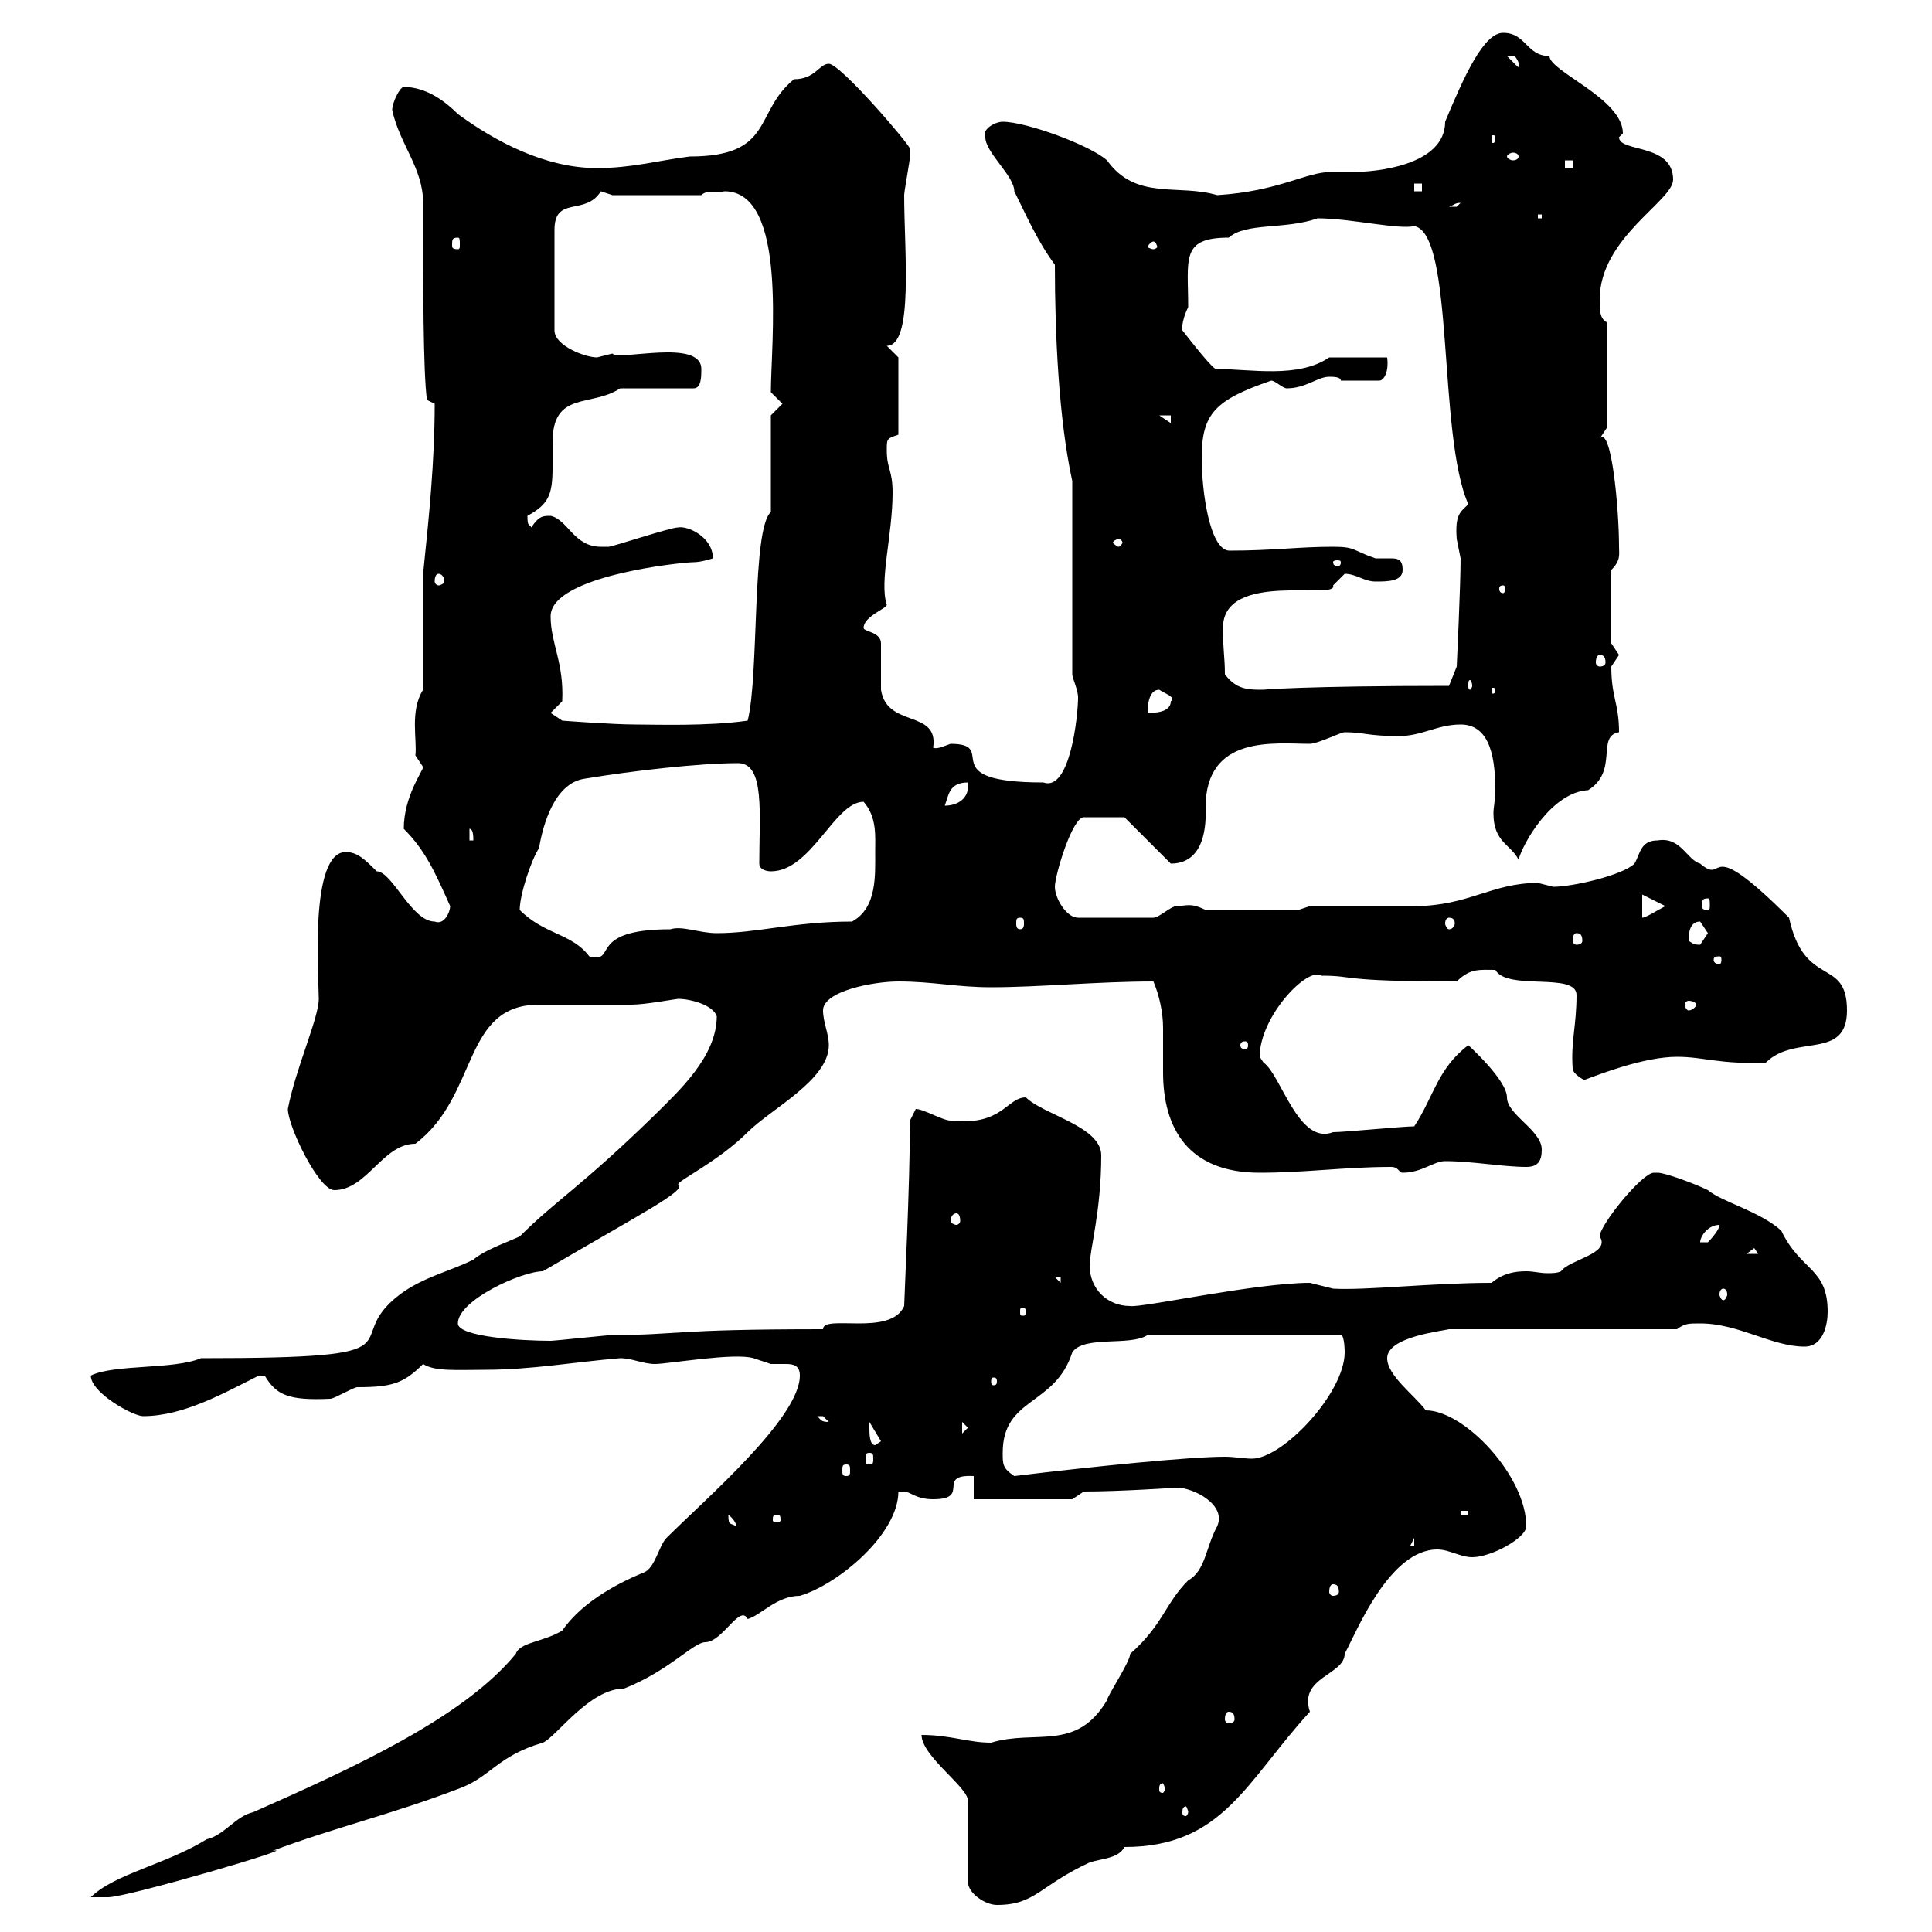 <svg xmlns="http://www.w3.org/2000/svg" xmlns:xlink="http://www.w3.org/1999/xlink" width="300" height="300"><path d="M143.10 269.40C143.10 272.70 150.30 277.50 150.30 279.60L150.30 292.20C150.30 294 153 295.80 154.80 295.80C160.80 295.80 161.40 292.80 169.20 289.20C171 288.60 173.70 288.60 174.60 286.80C189.90 286.80 193.50 276.60 203.40 265.80C201.60 260.40 208.80 260.10 208.80 256.80C210.60 253.50 215.70 240.60 223.20 240.60C225 240.60 226.80 241.80 228.60 241.80C231.60 241.80 237 238.80 237 237C237 229.20 227.40 219 221.40 219C219.60 216.60 215.40 213.60 215.40 210.90C215.40 207.60 223.80 206.70 225 206.40L260.40 206.40C261.60 205.50 262.20 205.50 264 205.50C270 205.50 275.10 209.10 280.20 209.10C283.20 209.10 283.80 205.50 283.80 203.70C283.80 196.80 279.60 197.40 276.60 191.10C273.30 188.10 267.30 186.60 265.20 184.80C263.40 183.90 258.60 182.10 257.40 182.10C257.40 182.10 256.80 182.10 256.80 182.10C255 182.10 248.40 190.20 248.40 192C250.20 194.70 243.60 195.60 242.40 197.40C241.80 197.70 240.90 197.70 240.30 197.70C239.10 197.70 238.20 197.40 237 197.40C235.20 197.40 233.40 197.70 231.60 199.20C222.30 199.20 212.10 200.40 207 200.10C207 200.10 203.40 199.20 203.40 199.20C195 199.20 177.30 203.10 175.50 202.80C171.90 202.80 169.20 200.10 169.20 196.50C169.20 194.10 171 188.10 171 179.40C171 174.90 162 173.10 159.30 170.40C156.30 170.40 155.70 174.90 147.60 174C146.40 174 143.40 172.20 142.20 172.20C142.20 172.20 141.30 174 141.30 174C141.30 183.90 140.40 201.90 140.40 202.80C138.30 207.60 127.80 204 127.80 206.40C103.80 206.40 105.60 207.30 95.10 207.30C94.50 207.30 86.10 208.20 85.50 208.20C81 208.20 71.10 207.60 71.10 205.50C71.10 201.90 81 197.40 84.30 197.40C99.60 188.40 106.80 184.80 105.30 183.90C105.30 183.30 111.60 180.30 116.10 175.80C119.70 172.20 128.70 167.70 128.70 162.30C128.70 160.50 127.80 158.70 127.80 156.90C127.80 153.90 135.60 152.40 139.50 152.40C144.90 152.40 148.50 153.30 153.90 153.30C161.40 153.30 170.40 152.40 179.10 152.40C180 154.50 180.60 157.20 180.60 159.60C180.60 161.70 180.60 164.40 180.60 166.50C180.60 175.20 184.50 182.10 195.60 182.10C202.80 182.10 208.80 181.20 216 181.20C217.20 181.20 217.20 182.10 217.80 182.10C220.80 182.10 222.60 180.30 224.40 180.30C228.60 180.30 233.40 181.20 237 181.20C238.80 181.20 239.40 180.30 239.40 178.50C239.40 175.50 234 173.10 234 170.40C234 167.70 228 162.30 228 162.30C223.20 165.90 222.60 170.40 219.60 174.90C217.80 174.90 208.80 175.80 207 175.80C201.60 177.90 198.90 166.80 196.20 165C196.20 165 195.60 164.10 195.60 164.10C195.60 157.80 203.10 150 205.20 151.50C210.60 151.50 207.60 152.40 226.20 152.40C228.30 150.30 229.80 150.60 232.20 150.60C234 153.90 244.80 150.90 244.80 154.50C244.80 159.30 243.90 161.70 244.20 165.90C244.20 166.80 246 167.70 246 167.70C248.40 166.80 255.30 164.10 260.40 164.10C264.60 164.10 267 165.30 274.20 165C278.70 160.50 286.80 164.70 286.80 156.90C286.80 148.50 280.20 153.60 277.80 142.50C264.30 129 268.20 137.70 264 134.10C261.90 133.50 261 129.90 257.40 130.50C254.70 130.50 254.70 132.60 253.80 134.10C252 135.90 244.20 137.70 241.20 137.70C241.20 137.70 238.80 137.10 238.80 137.10C231.60 137.10 228 140.70 219.60 140.70C217.20 140.70 206.40 140.70 203.40 140.70L201.60 141.30L187.20 141.30C184.80 140.10 184.20 140.70 182.70 140.70C181.80 140.70 180 142.50 179.10 142.50L167.40 142.50C165.60 142.50 163.80 139.50 163.80 137.70C163.80 135.90 166.50 126.90 168.30 126.90L174.60 126.90L181.80 134.10C187.80 134.10 187.20 126.30 187.20 125.40C187.20 114 198 115.50 203.40 115.50C204.60 115.50 208.20 113.70 208.80 113.70C211.80 113.70 212.40 114.30 217.20 114.30C220.80 114.30 223.20 112.50 226.80 112.50C231.60 112.50 232.20 118.20 232.20 123C232.20 123.90 231.90 125.40 231.90 126.30C231.90 130.80 234.60 131.10 235.80 133.50C236.40 131.10 240.90 123 246.60 122.70C251.40 119.70 247.80 114.30 251.40 113.70C251.40 109.20 250.20 108.30 250.20 103.50C250.20 103.50 251.40 101.70 251.40 101.70C251.40 101.70 250.20 99.90 250.20 99.90L250.20 88.50C251.70 87 251.40 86.10 251.40 84.90C251.40 78.90 250.20 66 248.40 68.10C248.40 68.10 249.60 66.30 249.60 66.30L249.60 50.10C248.40 49.50 248.40 48.30 248.40 46.50C248.40 36.90 259.80 31.20 259.80 27.90C259.80 22.20 251.40 23.70 251.40 21.30C251.40 21.30 252 20.70 252 20.70C252 15.30 240.60 11.10 240.60 8.70C237 8.70 237 5.10 233.40 5.10C230.40 5.10 227.40 11.70 224.40 18.90C224.40 25.80 213.30 26.70 210.30 26.70C208.80 26.70 207.90 26.70 206.70 26.70C202.80 26.70 198.60 29.70 189 30.30C183 28.50 176.40 31.20 171.90 24.90C169.20 22.50 159.30 18.90 155.70 18.90C154.50 18.90 152.40 20.10 153 21.30C153 23.70 157.50 27.30 157.50 29.70C159.30 33.30 161.10 37.50 163.80 41.10C163.80 51.90 164.40 65.10 166.50 74.70L166.50 104.70C166.50 105.30 167.40 107.10 167.40 108.30C167.40 111 166.20 123 162 121.50C144.60 121.50 155.40 115.50 147.60 115.50C146.70 115.80 145.50 116.40 144.90 116.10C145.80 110.10 137.70 113.10 136.80 107.10C136.80 106.50 136.80 101.10 136.80 99.90C136.80 98.10 134.10 98.10 134.10 97.50C134.10 95.70 137.70 94.50 137.70 93.90C136.50 90.30 138.60 83.10 138.60 76.50C138.60 72.90 137.70 72.90 137.70 69.90C137.70 68.10 137.70 68.10 139.50 67.50L139.50 55.50L137.70 53.70C141.90 53.70 140.40 39 140.40 30.30C140.40 29.70 141.30 24.90 141.30 24.30C141.30 24.30 141.30 23.10 141.30 23.10C141.30 22.50 130.50 9.90 128.70 9.90C127.20 9.90 126.60 12.30 123.30 12.30C117 17.40 120.30 24.30 107.10 24.30C102.30 24.90 98.10 26.10 92.70 26.10C84.60 26.10 76.80 21.90 71.10 17.70C69.30 15.90 66.30 13.50 62.70 13.50C62.10 13.50 60.90 15.90 60.90 17.10C62.10 22.50 65.70 26.10 65.70 31.50C65.70 44.10 65.70 57.90 66.30 62.10L67.50 62.70C67.50 71.70 66.60 80.40 65.70 89.10L65.70 107.10C63.60 110.40 64.80 114.90 64.50 117.30C64.50 117.30 65.70 119.10 65.70 119.10C65.70 119.70 62.70 123.60 62.70 128.70C66 132 67.50 135.30 69.90 140.70C69.90 141.60 69 143.70 67.50 143.10C63.90 143.10 60.90 135.30 58.50 135.30C56.70 133.50 55.50 132.30 53.70 132.30C48 132.30 49.50 151.80 49.50 155.10C49.50 158.10 45.90 165.90 44.70 172.20C44.70 174.90 49.50 184.80 51.90 184.80C57 184.80 59.40 177.60 64.50 177.60C74.40 170.10 71.70 156 83.70 156C85.50 156 96.30 156 98.10 156C100.20 156 105 155.10 105.30 155.10C107.10 155.10 110.70 156 111.30 157.80C111.30 164.10 105.30 169.50 101.70 173.10C90 184.50 86.40 186.30 80.70 192C78 193.20 75.30 194.10 73.50 195.60C69.90 197.40 65.70 198.30 62.10 201C52.20 208.50 67.50 210.90 31.20 210.90C27 212.70 17.70 211.80 14.10 213.60C14.10 216.30 20.70 219.90 22.20 219.90C28.50 219.90 34.80 216.30 40.20 213.60C40.20 213.60 40.20 213.60 41.10 213.60C42.90 216.60 44.70 217.50 51.30 217.20C51.90 217.20 54.90 215.40 55.50 215.40C60.90 215.40 62.70 214.80 65.70 211.80C67.50 213 71.10 212.70 75.30 212.70C82.50 212.70 89.10 211.50 96.30 210.90C98.10 210.90 99.90 211.80 101.70 211.80C103.80 211.80 114 210 117 210.90C117 210.90 119.70 211.80 119.70 211.80C120.30 211.80 121.50 211.80 122.10 211.80C123.30 211.80 124.20 212.10 124.20 213.60C124.20 220.20 109.50 232.80 103.50 238.80C102.30 240 101.70 243.60 99.90 244.20C94.80 246.30 90 249.30 87.30 253.20C84.30 255 80.70 255 80.10 256.80C72 266.70 54.90 274.50 39.30 281.40C36.60 282 34.80 285 32.10 285.60C25.80 289.50 17.70 291 14.10 294.60L16.80 294.60C19.80 294.60 47.40 286.50 42.30 287.40C51.90 283.80 60.90 281.70 71.10 277.80C76.20 276 77.10 272.70 84.30 270.60C86.40 269.70 91.50 262.20 96.90 262.20C103.80 259.50 107.70 255 109.50 255C112.20 255 114.90 249 116.10 251.40C118.20 250.80 120.60 247.80 124.20 247.80C130.20 246 139.50 238.20 139.50 231.60C139.50 231.60 139.50 231.60 140.40 231.60C141.30 231.60 142.20 232.80 144.90 232.80C150.90 232.80 145.20 228.90 151.20 229.20L151.20 232.80L166.50 232.80L168.30 231.60C174 231.60 182.70 231 182.70 231C185.40 231 190.50 233.70 189 237C187.20 240.30 187.20 243.90 184.50 245.40C180.90 249 180.60 252.30 175.50 256.80C175.50 258 171.90 263.40 171.90 264C167.10 272.10 160.80 268.50 153.90 270.60C150.30 270.60 147.60 269.40 143.10 269.40ZM184.50 281.40C184.50 281.70 184.20 282 184.20 282C183.60 282 183.60 281.70 183.60 281.40C183.60 281.10 183.60 280.50 184.20 280.50C184.20 280.50 184.50 281.10 184.50 281.40ZM180.90 277.80C180.90 278.10 180.60 278.40 180.60 278.40C180 278.40 180 278.10 180 277.80C180 277.50 180 276.90 180.60 276.90C180.60 276.90 180.90 277.50 180.90 277.80ZM190.80 265.80C191.40 265.80 191.70 266.10 191.70 267C191.70 267.30 191.40 267.60 190.80 267.60C190.50 267.60 190.20 267.30 190.20 267C190.20 266.10 190.50 265.80 190.80 265.80ZM207 246C207.60 246 207.90 246.30 207.90 247.20C207.90 247.50 207.60 247.80 207 247.80C206.70 247.80 206.40 247.50 206.40 247.20C206.40 246.30 206.70 246 207 246ZM219.60 238.80L219.60 240L219 240ZM113.10 235.20C114.60 236.40 114.30 237.30 114.30 237C113.40 236.40 113.10 237 113.10 235.20ZM120.60 235.20C121.20 235.20 121.20 235.50 121.20 236.10C121.20 236.10 121.20 236.40 120.60 236.40C120 236.40 120 236.10 120 236.10C120 235.50 120 235.20 120.60 235.20ZM226.80 234.60L228 234.60L228 235.20L226.80 235.20ZM155.70 225.60C155.70 216.90 163.80 218.40 166.50 210C168.30 207.30 175.50 209.10 178.20 207.30L208.20 207.30C208.80 207.30 208.80 210 208.80 210C208.80 216.30 199.20 226.50 194.40 226.50C193.20 226.50 191.70 226.20 190.20 226.20C184.80 226.20 169.80 227.70 157.50 229.20C155.70 228 155.70 227.40 155.70 225.60ZM131.40 227.40C132 227.40 132 227.70 132 228.30C132 228.90 132 229.20 131.40 229.20C130.80 229.20 130.80 228.90 130.80 228.30C130.80 227.70 130.80 227.40 131.40 227.40ZM135 225.60C135.60 225.60 135.60 225.90 135.60 226.50C135.60 227.10 135.60 227.40 135 227.40C134.40 227.40 134.40 227.10 134.40 226.50C134.40 225.90 134.40 225.60 135 225.60ZM135 221.70C135 221.70 135 220.80 135 220.80L136.80 223.80L135.90 224.40C135 224.40 135 222.60 135 221.70ZM149.40 220.80L150.30 221.70L149.40 222.60ZM126.90 219.90C126.90 219.90 126.90 219.90 127.80 219.90C127.80 219.90 128.70 220.80 128.70 220.80C127.50 220.80 127.50 220.50 126.90 219.90ZM154.80 214.50C154.80 215.10 154.50 215.10 154.20 215.10C154.20 215.10 153.90 215.10 153.90 214.50C153.90 213.90 154.20 213.90 154.20 213.90C154.50 213.90 154.80 213.90 154.80 214.50ZM159.30 203.70C159.30 204.30 159 204.30 159 204.30C158.40 204.30 158.40 204.30 158.40 203.70C158.40 203.10 158.40 203.10 159 203.10C159 203.10 159.30 203.10 159.30 203.70ZM267.60 200.10C267.90 200.10 268.20 200.40 268.20 201C268.20 201.30 267.90 201.90 267.60 201.90C267.30 201.90 267 201.30 267 201C267 200.40 267.30 200.10 267.60 200.10ZM163.80 198.30L164.70 198.30L164.70 199.20ZM272.40 193.80L273 194.70L271.20 194.70ZM267 190.20C267 191.10 265.20 192.90 265.20 192.90C264 192.90 264 192.90 264 192.90C264 192 265.20 190.20 267 190.20ZM148.50 188.40C148.80 188.40 149.10 188.70 149.10 189.60C149.10 189.90 148.80 190.20 148.50 190.20C148.20 190.20 147.60 189.90 147.60 189.60C147.60 188.70 148.20 188.40 148.50 188.40ZM193.80 162.30C193.80 162.90 193.50 162.90 193.20 162.90C193.20 162.90 192.60 162.90 192.60 162.30C192.60 161.70 193.20 161.70 193.20 161.70C193.50 161.70 193.80 161.70 193.80 162.30ZM263.40 156C263.40 156.30 262.80 156.90 262.20 156.90C261.90 156.90 261.60 156.30 261.60 156C261.60 155.70 261.90 155.40 262.20 155.40C262.80 155.40 263.40 155.70 263.40 156ZM267 148.50C267.30 148.50 267.30 148.80 267.30 149.10C267.30 149.10 267.30 149.70 267 149.70C266.10 149.70 266.10 149.10 266.10 149.10C266.10 148.80 266.10 148.50 267 148.50ZM80.70 141.30C80.70 138.90 82.50 133.50 83.70 131.70C84.30 128.10 86.10 121.50 90.90 120.90C98.10 119.70 108.60 118.50 114.60 118.50C118.80 118.50 117.90 126.30 117.90 134.10C117.90 135.30 119.70 135.30 119.70 135.30C126 135.30 129.60 124.50 134.10 124.50C136.20 126.90 135.90 129.90 135.90 132.30C135.90 135.90 136.20 141 132.30 143.10C123.30 143.10 117.60 144.90 111.30 144.90C108.60 144.90 105.90 143.70 104.10 144.30C90.90 144.30 96 149.70 91.50 148.50C88.80 144.90 84.60 145.20 80.70 141.30ZM262.20 146.10C262.20 144.60 262.50 143.10 264 143.10C264 143.10 265.20 144.90 265.20 144.90C265.20 144.90 264 146.70 264 146.70C262.80 146.70 262.80 146.40 262.20 146.10ZM244.80 144.90C245.40 144.90 245.70 145.20 245.70 146.10C245.70 146.40 245.40 146.70 244.80 146.70C244.50 146.70 244.20 146.40 244.20 146.10C244.20 145.20 244.50 144.90 244.80 144.90ZM158.40 142.50C159 142.50 159 142.80 159 143.40C159 143.70 159 144.30 158.40 144.30C157.80 144.30 157.80 143.70 157.80 143.40C157.80 142.80 157.80 142.50 158.40 142.50ZM225 142.50C225.60 142.50 225.90 142.80 225.90 143.40C225.90 143.70 225.60 144.30 225 144.30C224.70 144.30 224.40 143.70 224.40 143.40C224.40 142.80 224.70 142.50 225 142.50ZM255 138.90L258.60 140.70C257.40 141.30 255.60 142.50 255 142.50ZM265.20 139.50C265.50 139.50 265.50 139.80 265.50 140.70C265.50 141 265.50 141.30 265.20 141.30C264.30 141.30 264.30 141 264.30 140.70C264.30 139.80 264.30 139.50 265.20 139.50ZM72.90 128.70C73.50 128.70 73.50 129.90 73.50 130.50L72.90 130.50ZM150.30 121.50C150.60 123.90 148.80 125.10 146.70 125.10C147.30 123.60 147.30 121.50 150.30 121.50ZM85.50 110.70L87.30 108.90C87.60 102.90 85.50 99.90 85.50 95.70C85.50 89.40 105.90 87.30 107.70 87.30C108.90 87.30 110.70 86.70 110.70 86.70C110.70 83.40 106.80 81.60 105.30 81.90C104.10 81.90 95.10 84.90 94.50 84.90C94.50 84.90 94.50 84.90 93.30 84.90C89.10 84.90 88.20 80.70 85.50 80.10C84.30 80.10 83.70 80.10 82.50 81.90C82.20 81.30 81.90 81.90 81.90 80.10C85.20 78.30 85.80 76.80 85.80 72.60C85.80 71.40 85.80 69.90 85.80 68.70C85.80 60.60 91.80 63.30 96.30 60.30L107.70 60.30C108.90 60.30 108.90 58.50 108.90 57.30C108.90 52.50 96 56.10 95.10 54.90C95.10 54.90 92.70 55.50 92.70 55.50C90.90 55.50 86.10 53.70 86.10 51.30L86.10 35.70C86.10 30.30 90.90 33.60 93.30 29.70L95.10 30.30L108.90 30.30C109.80 29.40 111.30 30 112.50 29.70C122.40 29.70 119.70 53.40 119.70 60.90L121.50 62.70L119.70 64.50L119.70 79.50C116.70 82.20 117.90 104.70 116.10 111.90C109.80 112.80 101.70 112.50 98.70 112.50C95.10 112.50 87.30 111.90 87.30 111.90ZM180 107.10C180.90 107.70 182.70 108.30 181.80 108.90C181.80 110.70 179.10 110.70 178.20 110.70C178.20 110.10 178.20 107.10 180 107.10ZM190.20 104.70C190.20 102 189.90 101.10 189.90 97.50C189.90 88.50 207.90 93.30 207 90.90C207 90.90 208.80 89.10 208.80 89.10C210.60 89.10 211.80 90.30 213.60 90.30C215.40 90.30 217.80 90.30 217.80 88.50C217.80 87 217.20 86.70 216 86.70C215.10 86.70 214.20 86.70 213.60 86.70C210 85.50 210.60 84.90 207 84.90C201.60 84.90 197.70 85.50 190.80 85.50C187.80 85.20 186.60 76.20 186.60 71.10C186.60 64.20 188.70 62.10 197.40 59.10C198 59.10 199.20 60.30 199.80 60.30C202.80 60.30 204.60 58.50 206.40 58.50C207 58.50 208.20 58.50 208.20 59.10L214.20 59.10C214.80 59.10 215.70 57.90 215.40 55.50L206.40 55.50C201.60 58.80 194.10 57.30 189 57.30C188.70 57.90 184.80 52.80 183.60 51.30C183.60 51.60 183.30 50.10 184.50 47.70C184.50 40.20 183.30 36.90 190.80 36.90C193.50 34.50 199.50 35.70 204.60 33.90C209.70 33.90 217.20 35.70 219.60 35.10C225.90 36.30 223.20 67.50 228 78.30C226.80 79.50 225.90 79.80 226.20 83.70C226.20 83.70 226.80 86.70 226.80 86.70C226.80 90.90 226.20 103.50 226.20 103.50L225 106.50C202.50 106.50 195.90 107.10 196.20 107.10C193.80 107.10 192 107.10 190.20 104.70ZM232.20 107.10C232.20 107.70 231.90 107.70 231.90 107.70C231.60 107.70 231.60 107.70 231.60 107.10C231.60 106.80 231.60 106.80 231.90 106.80C231.90 106.80 232.20 106.80 232.20 107.10ZM228.60 106.50C228.60 106.80 228.30 107.10 228.30 107.10C228 107.10 228 106.80 228 106.50C228 105.90 228 105.60 228.30 105.60C228.30 105.60 228.60 105.90 228.60 106.50ZM248.40 101.70C249 101.70 249.30 102 249.30 102.90C249.30 103.20 249 103.50 248.40 103.50C248.10 103.50 247.80 103.20 247.80 102.90C247.80 102 248.10 101.70 248.40 101.70ZM233.40 90.90C233.70 90.90 233.70 91.20 233.70 91.50C233.70 91.50 233.70 92.10 233.40 92.10C232.80 92.10 232.80 91.50 232.80 91.50C232.80 91.20 232.80 90.90 233.40 90.90ZM68.10 89.10C68.40 89.10 69 89.40 69 90.30C69 90.60 68.40 90.90 68.10 90.90C67.80 90.90 67.50 90.60 67.50 90.30C67.50 89.40 67.80 89.10 68.10 89.10ZM208.20 87.30C208.20 87.90 207.90 87.90 207.60 87.90C207.60 87.90 207 87.90 207 87.30C207 87 207.60 87 207.60 87C207.90 87 208.20 87 208.20 87.30ZM173.70 83.70C174 83.70 174.30 84 174.30 84.30C174.30 84.30 174 84.90 173.70 84.90C173.40 84.90 172.80 84.30 172.80 84.30C172.80 84 173.40 83.70 173.70 83.70ZM180 64.50L181.80 64.50L181.80 65.70ZM179.10 37.50C179.40 37.50 179.70 38.10 179.70 38.40C179.70 38.40 179.40 38.70 179.10 38.70C178.80 38.70 178.20 38.40 178.20 38.40C178.20 38.10 178.80 37.50 179.10 37.50ZM71.10 36.90C71.40 36.90 71.40 37.20 71.40 38.10C71.40 38.40 71.40 38.70 71.10 38.70C70.20 38.70 70.20 38.40 70.20 38.10C70.20 37.20 70.20 36.90 71.10 36.90ZM238.80 33.30L239.40 33.30L239.40 33.90L238.80 33.90ZM226.80 31.50C226.80 31.50 226.20 32.10 226.20 32.10C225 32.10 225 32.10 225 32.10C225.90 31.80 225.90 31.50 226.80 31.50ZM219.60 28.50L220.80 28.50L220.80 29.70L219.60 29.70ZM243 24.90L244.20 24.90L244.20 26.10L243 26.10ZM235.80 24.30C235.80 24.60 235.50 24.90 234.90 24.90C234.60 24.90 234 24.60 234 24.30C234 24 234.60 23.70 234.90 23.70C235.50 23.70 235.80 24 235.80 24.30ZM232.20 21.30C232.20 22.20 231.90 22.20 231.90 22.20C231.60 22.20 231.60 22.20 231.60 21.30C231.60 21 231.60 21 231.90 21C231.90 21 232.20 21 232.20 21.30ZM234 8.70C234 8.70 234 8.70 235.20 8.70C236.40 10.20 235.50 10.50 235.80 10.50Z"/></svg>
